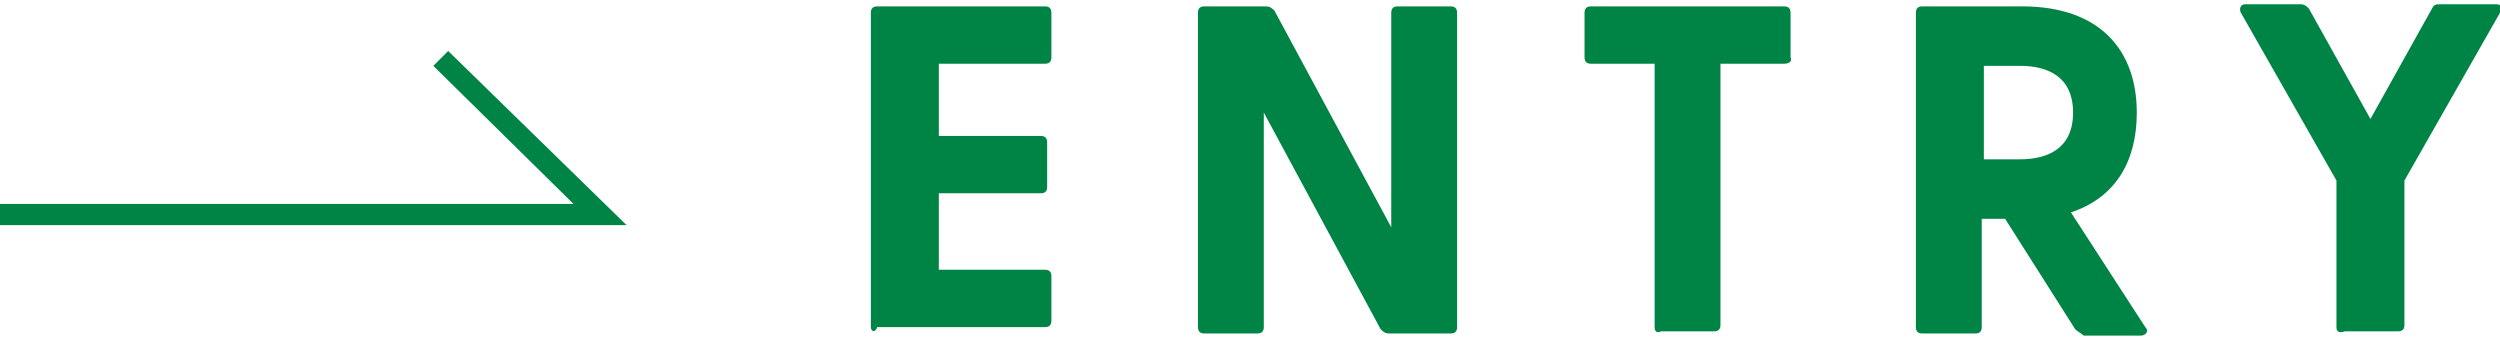 <?xml version="1.0" encoding="utf-8"?>
<!-- Generator: Adobe Illustrator 27.7.0, SVG Export Plug-In . SVG Version: 6.00 Build 0)  -->
<svg version="1.1" id="レイヤー_1" xmlns="http://www.w3.org/2000/svg" xmlns:xlink="http://www.w3.org/1999/xlink" x="0px"
	 y="0px" viewBox="0 0 117.7 15.9" style="enable-background:new 0 0 117.7 15.9;" xml:space="preserve">
<style type="text/css">
	.ドロップシャドウ{fill:none;}
	.光彩_x0020_外側_x0020_5_x0020_pt{fill:none;}
	.青のネオン{fill:none;stroke:#8AACDA;stroke-width:7;stroke-linecap:round;stroke-linejoin:round;}
	.クロムハイライト{fill:url(#SVGID_1_);stroke:#FFFFFF;stroke-width:0.363;stroke-miterlimit:1;}
	.ジャイブ_GS{fill:#FFDD00;}
	.Alyssa_GS{fill:#A6D0E4;}
	.st0{fill:#008446;}
</style>
<linearGradient id="SVGID_1_" gradientUnits="userSpaceOnUse" x1="58.874" y1="0" x2="58.874" y2="-1">
	<stop  offset="0" style="stop-color:#656565"/>
	<stop  offset="0.618" style="stop-color:#1B1B1B"/>
	<stop  offset="0.629" style="stop-color:#545454"/>
	<stop  offset="0.983" style="stop-color:#3E3E3E"/>
</linearGradient>
<g>
	<g>
		<path class="st0" d="M41,15.4V0.6c0-0.2,0.1-0.3,0.3-0.3h7.9c0.2,0,0.3,0.1,0.3,0.3v2.1c0,0.2-0.1,0.3-0.3,0.3h-5v3.4h4.8
			c0.2,0,0.3,0.1,0.3,0.3v2.1c0,0.2-0.1,0.3-0.3,0.3h-4.8v3.6h5c0.2,0,0.3,0.1,0.3,0.3v2.1c0,0.2-0.1,0.3-0.3,0.3h-7.9
			C41.2,15.7,41,15.6,41,15.4z"/>
		<path class="st0" d="M65,15.5L59.5,5.3v10.1c0,0.2-0.1,0.3-0.3,0.3h-2.5c-0.2,0-0.3-0.1-0.3-0.3V0.6c0-0.2,0.1-0.3,0.3-0.3h2.9
			c0.2,0,0.3,0.1,0.4,0.2l5.5,10.2V0.6c0-0.2,0.1-0.3,0.3-0.3h2.5c0.2,0,0.3,0.1,0.3,0.3v14.8c0,0.2-0.1,0.3-0.3,0.3h-2.9
			C65.2,15.7,65.1,15.6,65,15.5z"/>
		<path class="st0" d="M77.9,15.4V3h-3c-0.2,0-0.3-0.1-0.3-0.3V0.6c0-0.2,0.1-0.3,0.3-0.3H84c0.2,0,0.3,0.1,0.3,0.3v2.1
			C84.4,2.9,84.2,3,84,3h-3v12.3c0,0.2-0.1,0.3-0.3,0.3h-2.5C78,15.7,77.9,15.6,77.9,15.4z"/>
		<path class="st0" d="M97.7,15.5l-3.3-5.2h-1.1v5.1c0,0.2-0.1,0.3-0.3,0.3h-2.5c-0.2,0-0.3-0.1-0.3-0.3V0.6c0-0.2,0.1-0.3,0.3-0.3
			h4.7c3.7,0,5.4,2.1,5.4,5c0,2.3-1,4-3.1,4.7l3.5,5.4c0.2,0.2,0,0.4-0.2,0.4h-2.7C98,15.7,97.8,15.6,97.7,15.5z M95.1,7.5
			c1.3,0,2.5-0.5,2.5-2.2c0-1.7-1.2-2.2-2.5-2.2h-1.7v4.4H95.1z"/>
		<path class="st0" d="M110,15.4V8.5l-4.5-7.9c-0.1-0.2,0-0.4,0.2-0.4h2.6c0.2,0,0.3,0.1,0.4,0.2l2.9,5.2l2.9-5.2
			c0.1-0.2,0.2-0.2,0.4-0.2h2.6c0.3,0,0.4,0.2,0.2,0.4l-4.5,7.9v6.8c0,0.2-0.1,0.3-0.3,0.3h-2.5C110.1,15.7,110,15.6,110,15.4z"/>
	</g>
	<polygon class="st0" points="29.5,10.6 0,10.6 0,9.6 27,9.6 20.4,3.1 21.1,2.4 	"/>
</g>
</svg>
